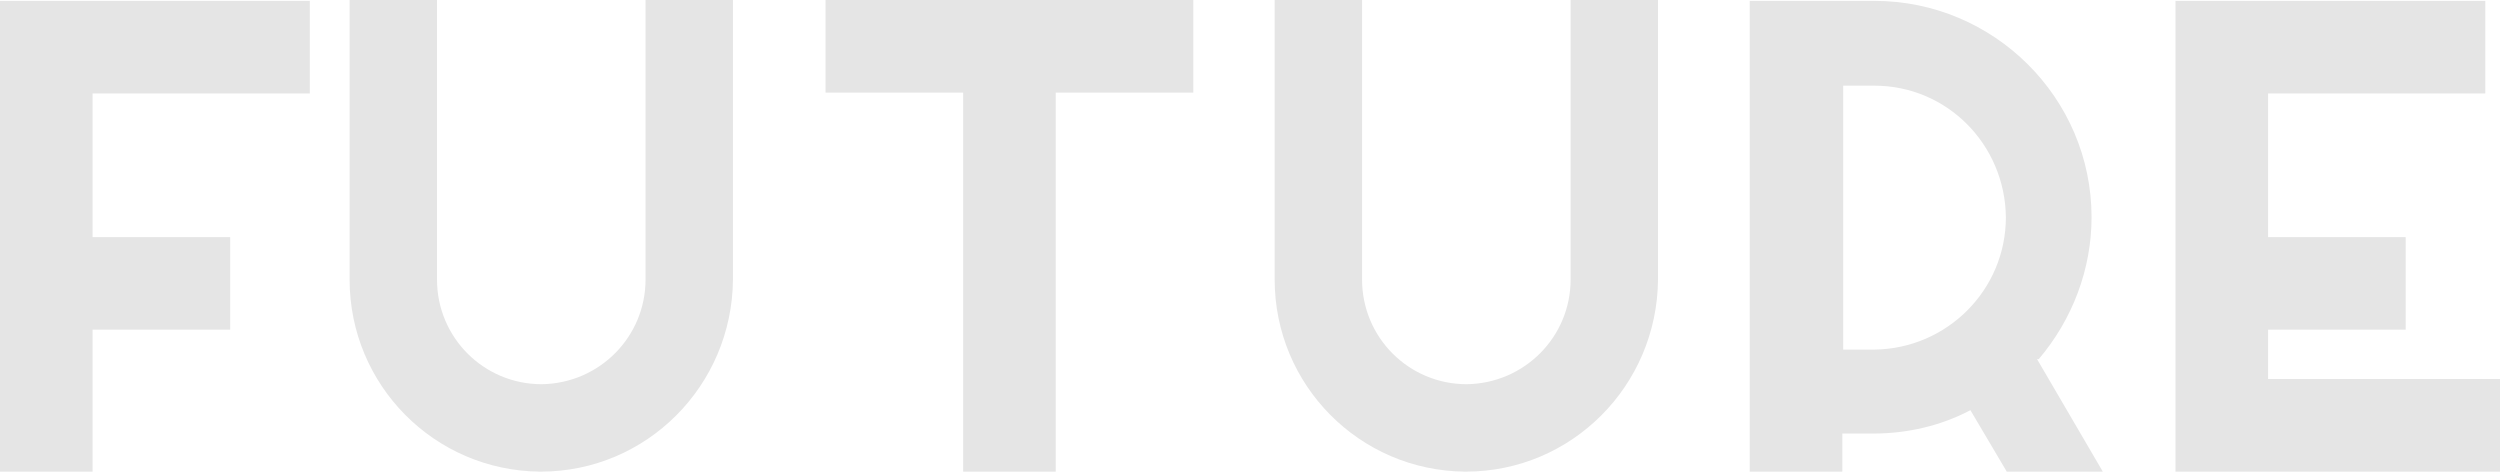 <?xml version="1.0" encoding="UTF-8"?>
<svg id="_レイヤー_1" data-name="レイヤー_1" xmlns="http://www.w3.org/2000/svg" version="1.1" viewBox="0 0 288.9 54.5">
  <!-- Generator: Adobe Illustrator 29.0.1, SVG Export Plug-In . SVG Version: 2.1.0 Build 192)  -->
  <defs>
    <style>
      .st0 {
        fill: #e5e5e5;
      }
    </style>
  </defs>
  <path id="_パス_23455" data-name="パス_23455" class="st0" d="M35.8,10.8V.1H0v54.4h10.7v-16.4h15.9v-10.7h-15.9V10.8h25.1ZM74.6,0v32.3c0,6.6-5.3,12-12,12.1-6.7,0-12.1-5.4-12.1-12.1V0h-10.1v32.3c0,12.2,9.8,22.1,22,22.2,0,0,0,0,.1,0,12.2,0,22.1-9.9,22.2-22.2V0h-10.2ZM137.9,0h-42.5v10.7h15.9v43.8h10.7V10.7h15.9V0ZM181.5,0v32.3c0,6.6-5.3,12-12,12.1-6.7,0-12.1-5.4-12.1-12.1V0h-10.1v32.3c0,12.2,9.8,22.1,22,22.2,0,0,0,0,.1,0,12.2,0,22.1-9.9,22.2-22.2V0h-10.2ZM235.6,41.5c3.9-4.6,6.1-10.4,6.1-16.4,0-13.8-11.3-25-25.1-25h-14.4v54.4h10.7v-4.4h3.6c3.9,0,7.8-.9,11.2-2.7l4.2,7.1h11.1l-7.6-13ZM213,40.4V9.9h3.6c8.4,0,15.1,6.8,15.2,15.2,0,8.4-6.8,15.2-15.2,15.3h-3.6ZM262.1,43.8v-5.7h15.9v-10.7h-15.9V10.8h25.1V.1h-35.8v54.4h37.5v-10.7h-26.8Z"/>
</svg>